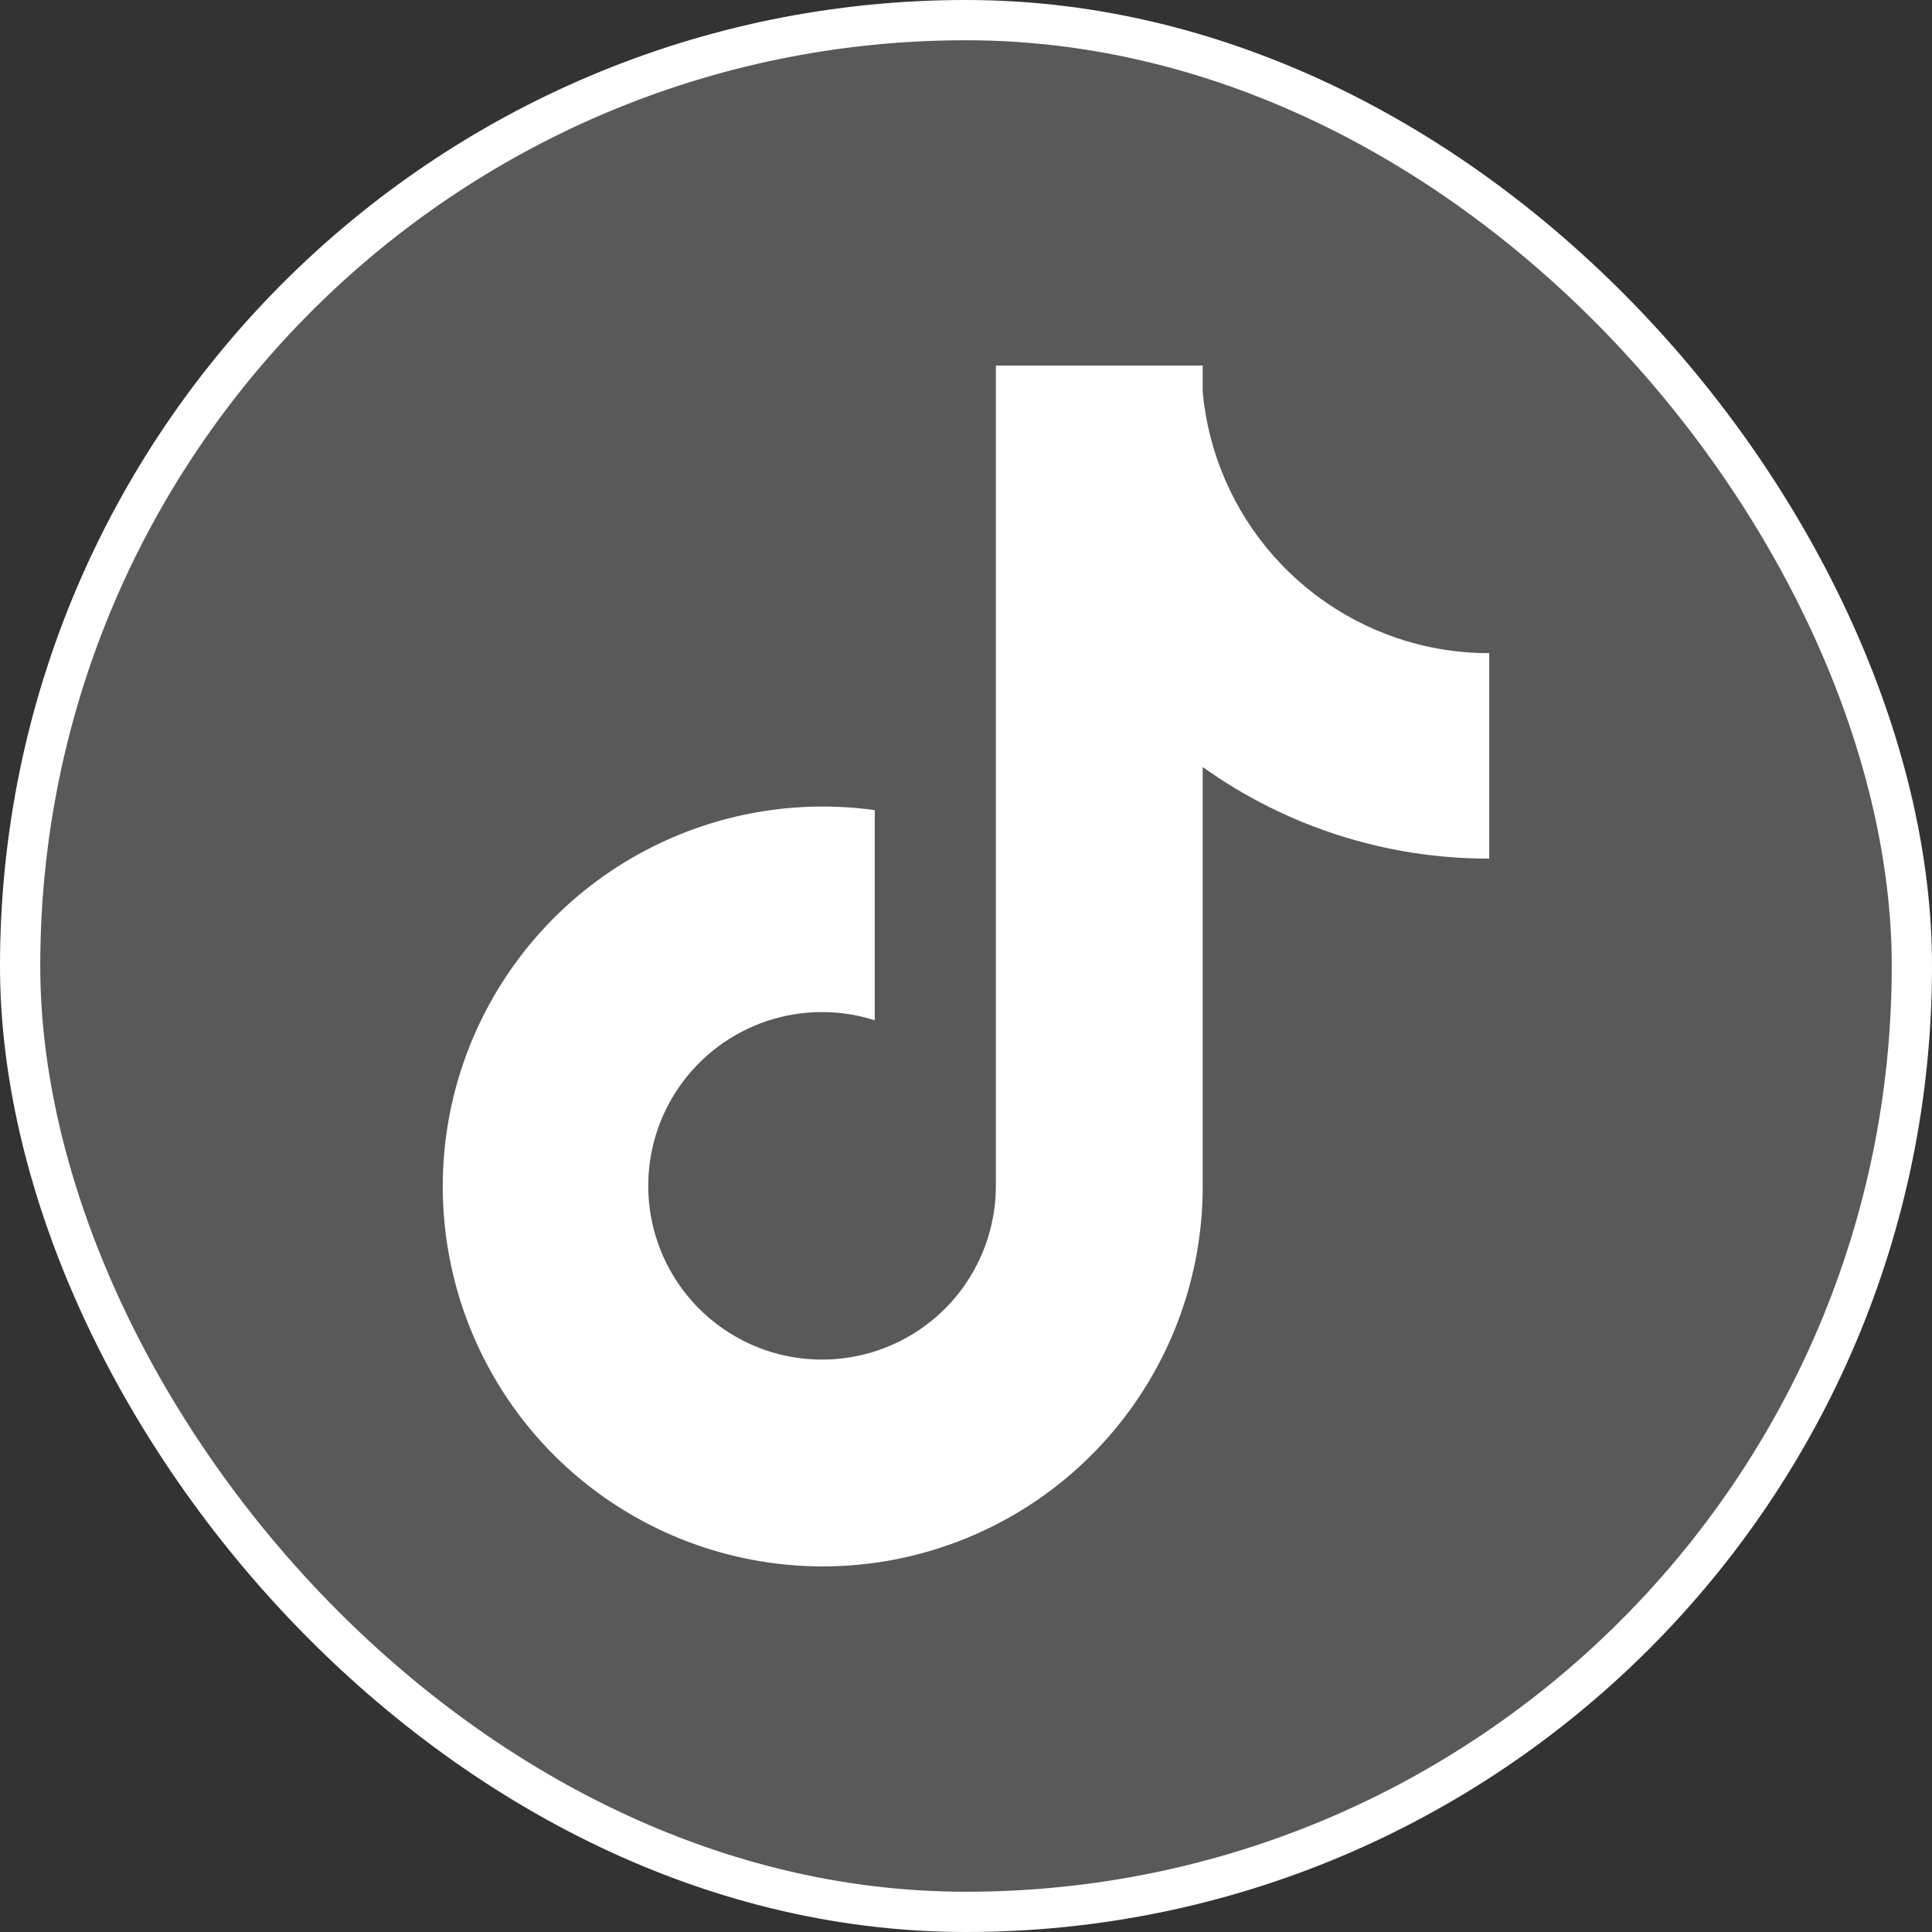 <svg width="48" height="48" viewBox="0 0 48 48" fill="none" xmlns="http://www.w3.org/2000/svg">
<rect x="0" y="0" width="48" height="48" fill="#333333" stroke="none"/>
<rect x="0.5" y="0.5" width="47" height="47" rx="23.5" fill="white" fill-opacity="0.19"/>
<rect x="0.5" y="0.5" width="47" height="47" rx="23.5" stroke="white" style="mix-blend-mode:overlay"/>
<path d="M35.504 16.072C34.014 15.753 32.666 14.967 31.654 13.828C30.643 12.689 30.021 11.257 29.881 9.74V9.083H24.742V29.475C24.739 30.378 24.453 31.257 23.925 31.989C23.396 32.721 22.652 33.268 21.796 33.555C20.94 33.842 20.015 33.853 19.152 33.588C18.29 33.322 17.532 32.793 16.985 32.075C16.43 31.344 16.122 30.456 16.106 29.538C16.09 28.621 16.366 27.722 16.895 26.973C17.425 26.223 18.179 25.661 19.048 25.369C19.918 25.077 20.858 25.07 21.733 25.348V20.127C19.783 19.858 17.798 20.204 16.055 21.119C14.312 22.033 12.898 23.469 12.012 25.227C11.125 26.984 10.81 28.974 11.111 30.919C11.411 32.864 12.312 34.667 13.687 36.075C14.999 37.417 16.681 38.338 18.518 38.719C20.355 39.102 22.264 38.927 24.002 38.219C25.74 37.511 27.227 36.301 28.274 34.744C29.322 33.187 29.881 31.353 29.881 29.476V19.056C31.957 20.541 34.447 21.337 37 21.332V16.227C36.497 16.228 35.996 16.176 35.504 16.072Z" fill="white"/>
</svg>
